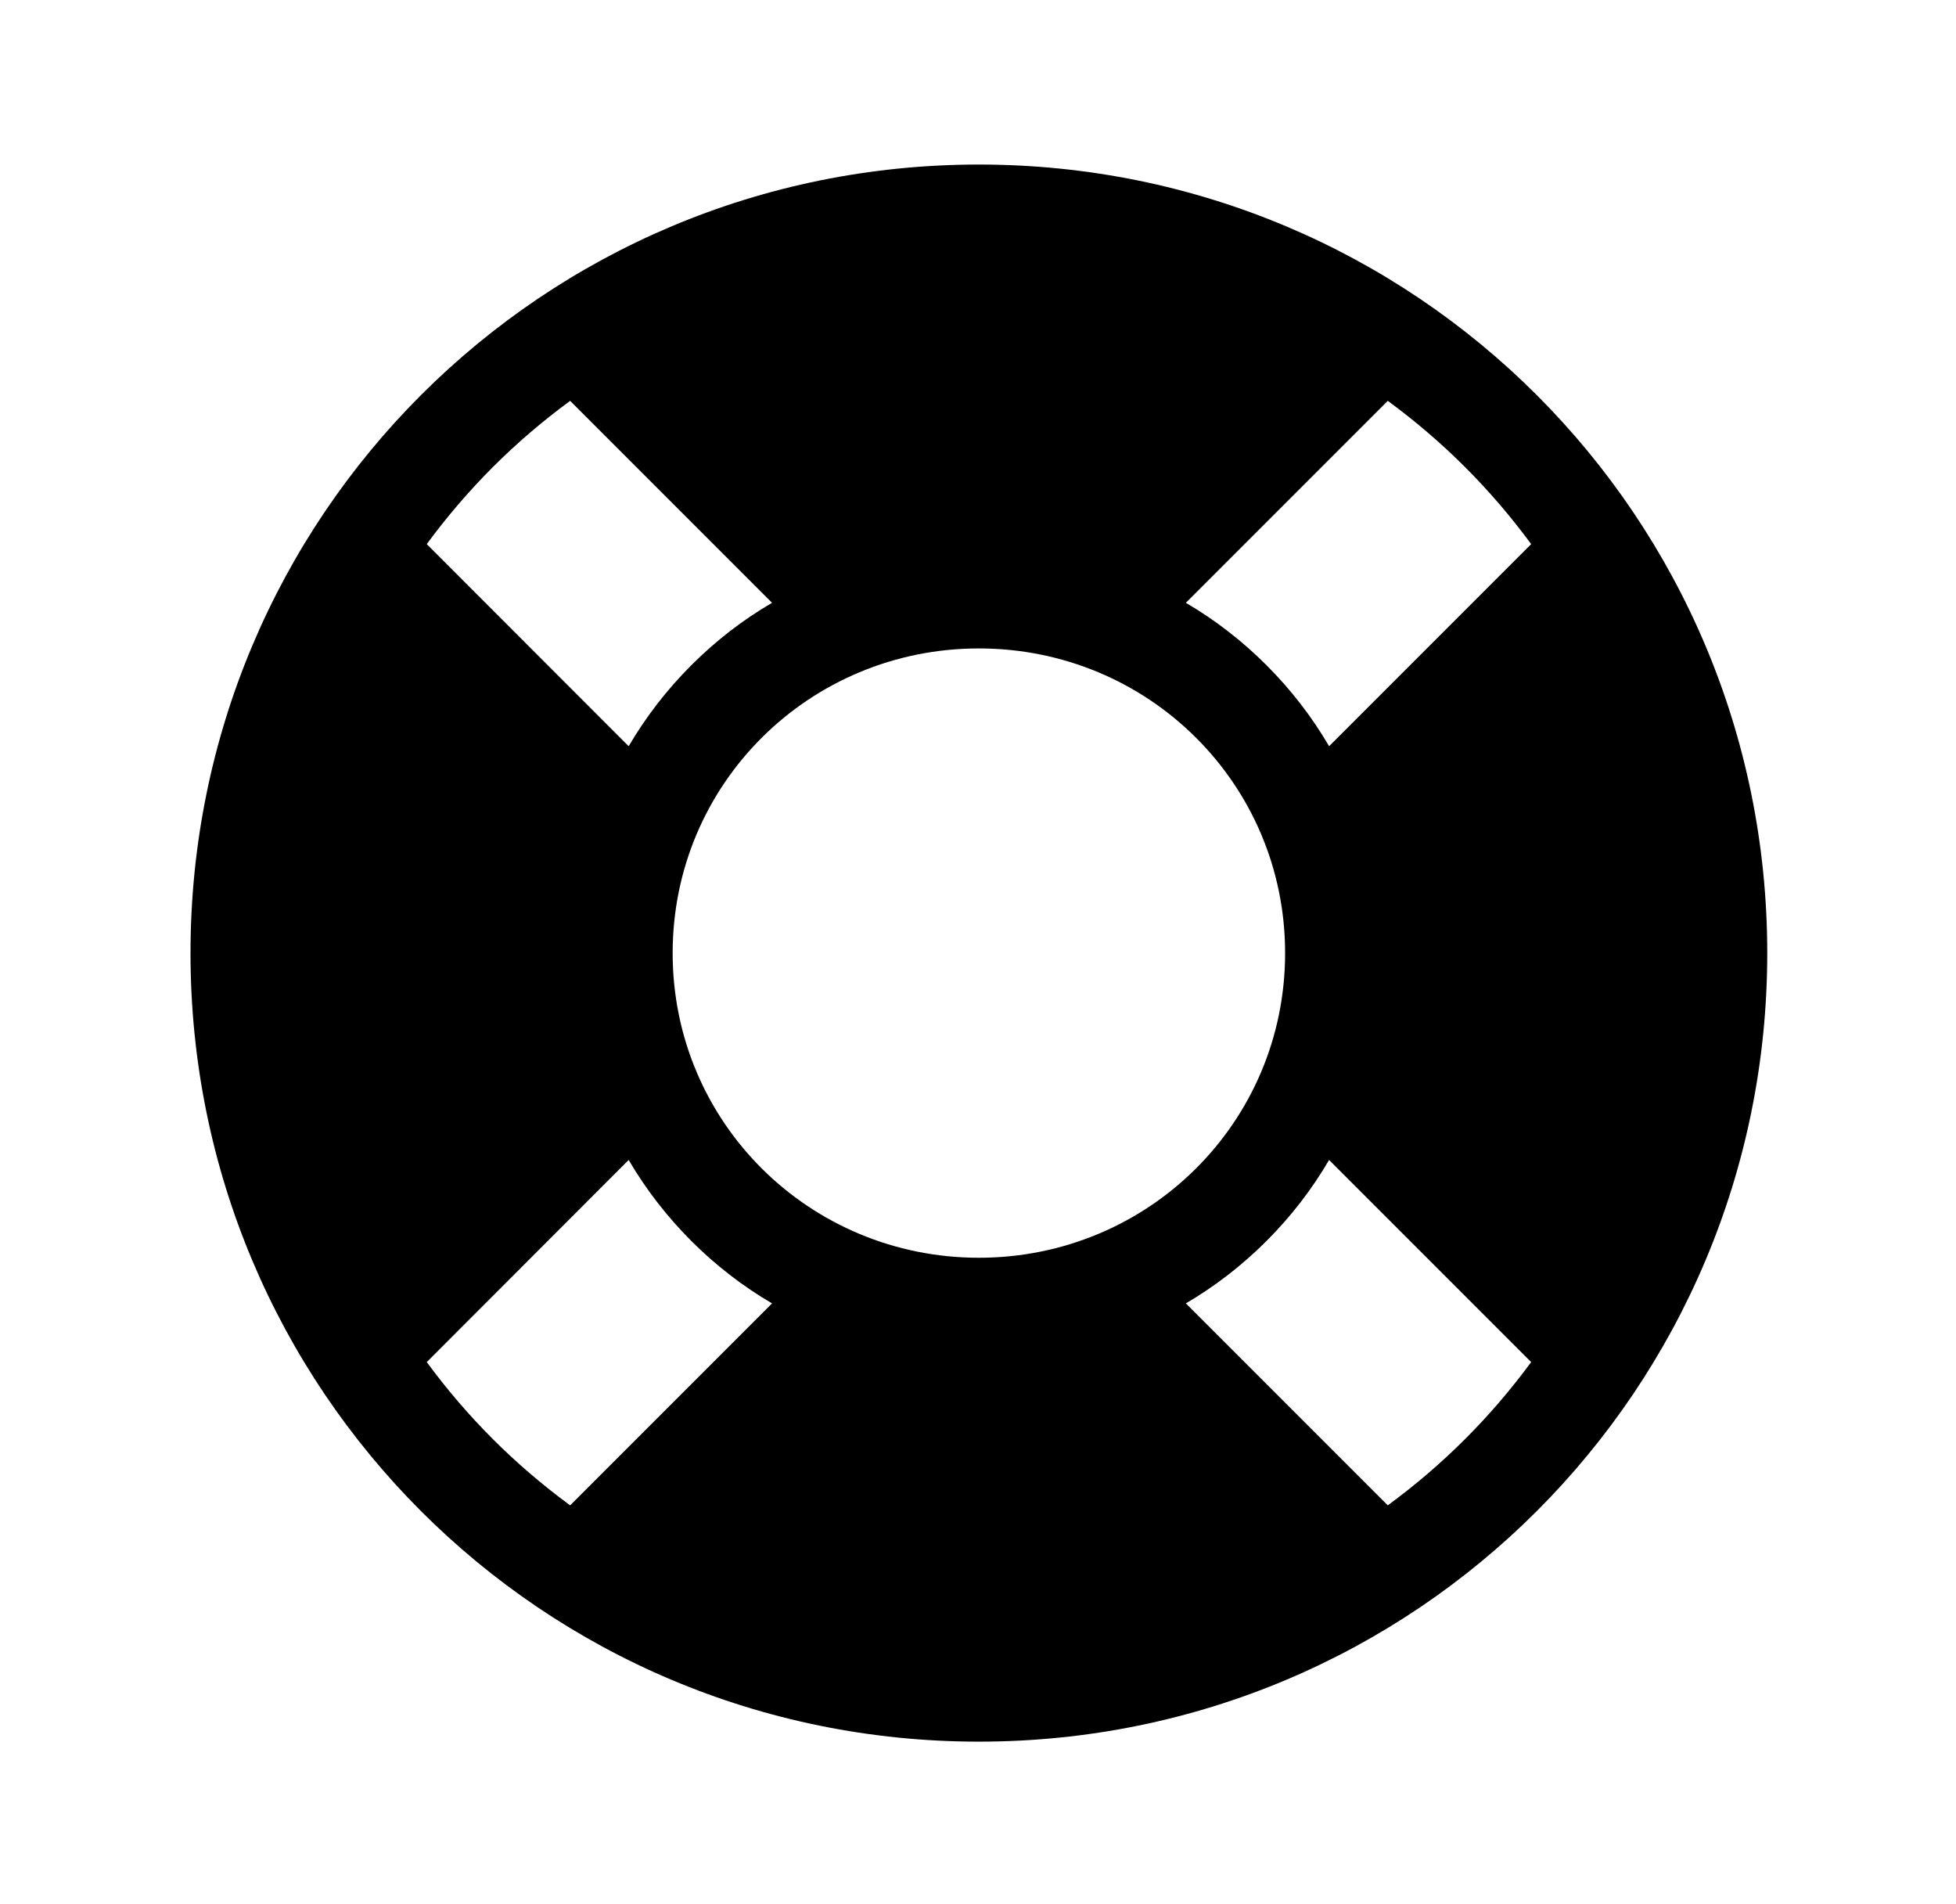 <?xml version='1.0' encoding='UTF-8'?>
<!-- This file was generated by dvisvgm 2.13.3 -->
<svg version='1.1' xmlns='http://www.w3.org/2000/svg' xmlns:xlink='http://www.w3.org/1999/xlink' viewBox='-197.873 -197.873 32.876 32'>
<title>\faLifeRing</title>
<desc Packages='' CommandUnicode='U+1F6DF' UnicodePackages='[utf8]{inputenc}'/>
<defs>
<path id='g0-16' d='M4.981-8.558C2.311-8.558 .159-6.406 .159-3.736S2.311 1.086 4.981 1.086S9.803-1.066 9.803-3.736S7.651-8.558 4.981-8.558ZM8.359-6.237L7.123-5.001C6.914-5.36 6.605-5.669 6.247-5.878L7.482-7.113C7.821-6.864 8.11-6.575 8.359-6.237ZM4.981-1.873C3.945-1.873 3.108-2.7 3.108-3.736S3.945-5.599 4.981-5.599S6.854-4.772 6.854-3.736S6.017-1.873 4.981-1.873ZM2.481-7.113L3.716-5.878C3.357-5.669 3.049-5.36 2.839-5.001L1.604-6.237C1.853-6.575 2.142-6.864 2.481-7.113ZM1.604-1.235L2.839-2.471C3.049-2.112 3.357-1.803 3.716-1.594L2.481-.359C2.142-.608 1.853-.897 1.604-1.235ZM7.482-.359L6.247-1.594C6.605-1.803 6.914-2.112 7.123-2.471L8.359-1.235C8.11-.897 7.821-.608 7.482-.359Z'/>
</defs>
<g id='page1' transform='scale(2.748)'>
<use x='-71' y='-62.442' xlink:href='#g0-16'/>
</g>
</svg>
